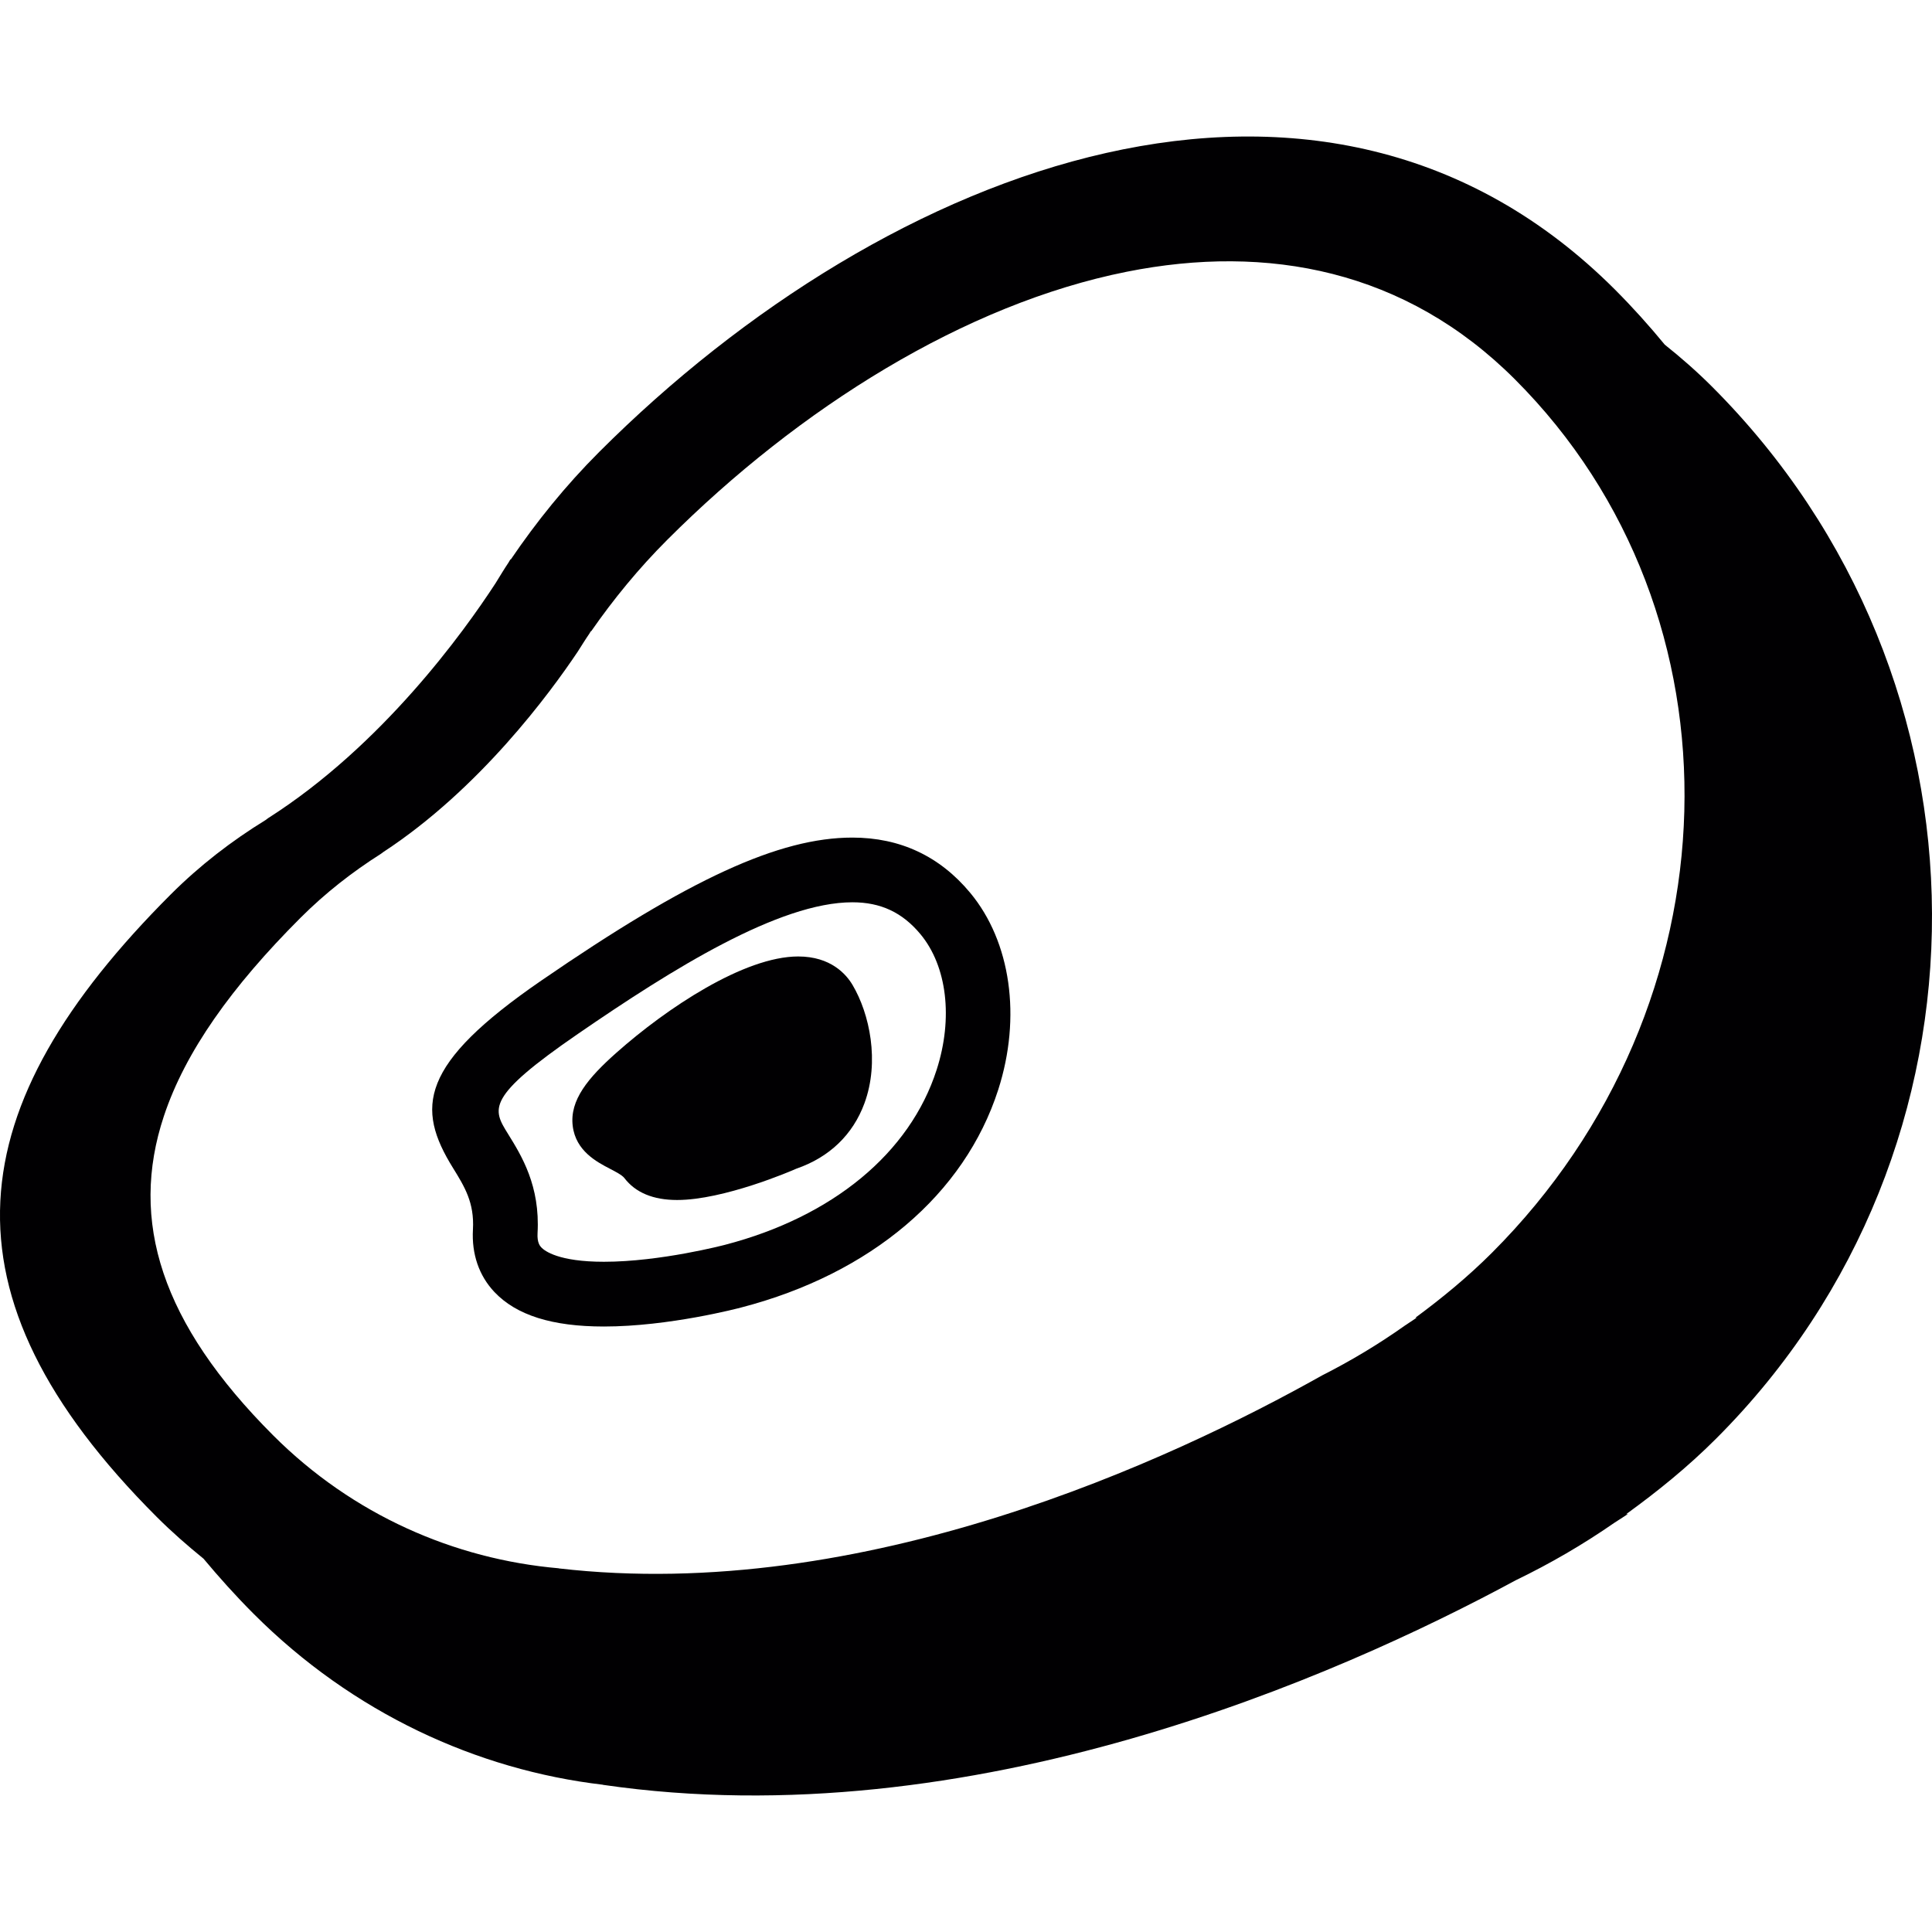 <?xml version="1.0" encoding="iso-8859-1"?>
<!-- Uploaded to: SVG Repo, www.svgrepo.com, Generator: SVG Repo Mixer Tools -->
<svg height="800px" width="800px" version="1.1" id="Capa_1" xmlns="http://www.w3.org/2000/svg" xmlns:xlink="http://www.w3.org/1999/xlink" 
	 viewBox="0 0 356.307 356.307" xml:space="preserve">
<g>
	<g>
		<path style="fill:#010002;" d="M315.741,71.309c-2.828-2.828-5.746-5.376-8.718-7.745c-2.87-3.491-5.919-6.886-9.183-10.156
			c-53.785-53.785-133.992-23.396-187.348,29.96c-6.182,6.182-11.558,12.847-16.296,19.822l-0.066-0.03c0,0-0.149,0.251-0.358,0.609
			c-0.847,1.259-1.605,2.548-2.405,3.831c-5.883,9.028-20.914,29.9-41.887,43.266c-0.203,0.131-0.304,0.239-0.501,0.37
			c-6.223,3.825-12.113,8.348-17.483,13.712c-39.065,39.071-43.898,73.506-2.578,114.82c2.763,2.763,5.657,5.281,8.616,7.691
			c2.816,3.365,5.83,6.754,9.284,10.209c18.241,18.241,41.136,28.754,64.383,31.481l-0.006,0.018
			c67.992,9.905,135.526-19.983,168.391-37.752c6.247-3.019,12.304-6.528,18.121-10.561c1.629-1.038,2.5-1.623,2.5-1.623
			l-0.292,0.006c5.782-4.183,11.391-8.724,16.594-13.933C369.873,211.948,369.527,125.094,315.741,71.309z M30.226,205.832
			c3.932-11.844,12.483-23.862,25.18-36.553c4.589-4.589,9.601-8.491,14.863-11.826c0.161-0.113,0.251-0.203,0.424-0.316
			c17.751-11.623,30.759-29.339,35.873-36.983c0.698-1.086,1.36-2.178,2.094-3.24c0.185-0.304,0.31-0.513,0.31-0.513l0.054,0.024
			c4.111-5.913,8.747-11.582,14.034-16.868c24.381-24.381,54.949-43.498,84.741-49.441c25.998-5.185,51.411-0.34,71.591,19.846
			c43.308,43.308,41.41,115.429-4.242,161.082c-4.457,4.457-9.225,8.366-14.13,11.987l0.245-0.012c0,0-0.734,0.507-2.118,1.414
			c-4.935,3.497-10.048,6.558-15.317,9.225c-27.74,15.585-84.574,42.102-140.788,35.592l0.006-0.018
			c-19.231-1.677-37.979-9.827-52.67-24.518C29.731,244.062,23.8,225.176,30.226,205.832z"/>
		<path style="fill:#010002;" d="M87.222,226.752c-0.257,4.523,1.116,8.509,3.956,11.522c4.052,4.284,10.651,6.367,20.192,6.367
			c12.017,0,24.864-3.383,25.371-3.52c23.879-6.217,41.142-20.854,47.359-40.157c4.302-13.372,2.327-27.281-5.167-36.302
			c-5.615-6.76-12.93-10.191-21.731-10.191c-13.509,0-30.121,7.632-57.342,26.35c-22.513,15.478-23.205,23.486-16.313,34.584
			C85.665,218.834,87.502,221.793,87.222,226.752z M106.614,190.652c17.441-11.993,37.096-24.249,50.587-24.249
			c5.227,0,9.213,1.868,12.548,5.877c4.911,5.913,6.056,15.502,2.989,25.019c-4.935,15.335-19.154,27.102-39.029,32.275
			c-0.119,0.03-11.91,3.127-22.334,3.127c-8.377,0-10.931-2.011-11.522-2.625c-0.245-0.257-0.817-0.871-0.716-2.649
			c0.495-8.724-2.942-14.267-5.448-18.312C90.826,204.507,89.519,202.401,106.614,190.652z"/>
		<path style="fill:#010002;" d="M112.438,215.522c1.026,0.531,2.297,1.193,2.703,1.73c2.053,2.697,5.328,4.057,9.732,4.057
			c8.574,0,21.039-5.34,21.994-5.776c6.086-2.1,10.424-6.265,12.554-12.053c2.84-7.721,0.949-16.522-2.184-21.815
			c-1.158-1.969-4.01-5.269-10.03-5.269c-9.971,0-24.267,9.541-33.486,17.716c-5.287,4.69-8.688,8.789-8.097,13.551
			C106.185,212.27,110.099,214.305,112.438,215.522z"/>
	</g>
</g>
</svg>